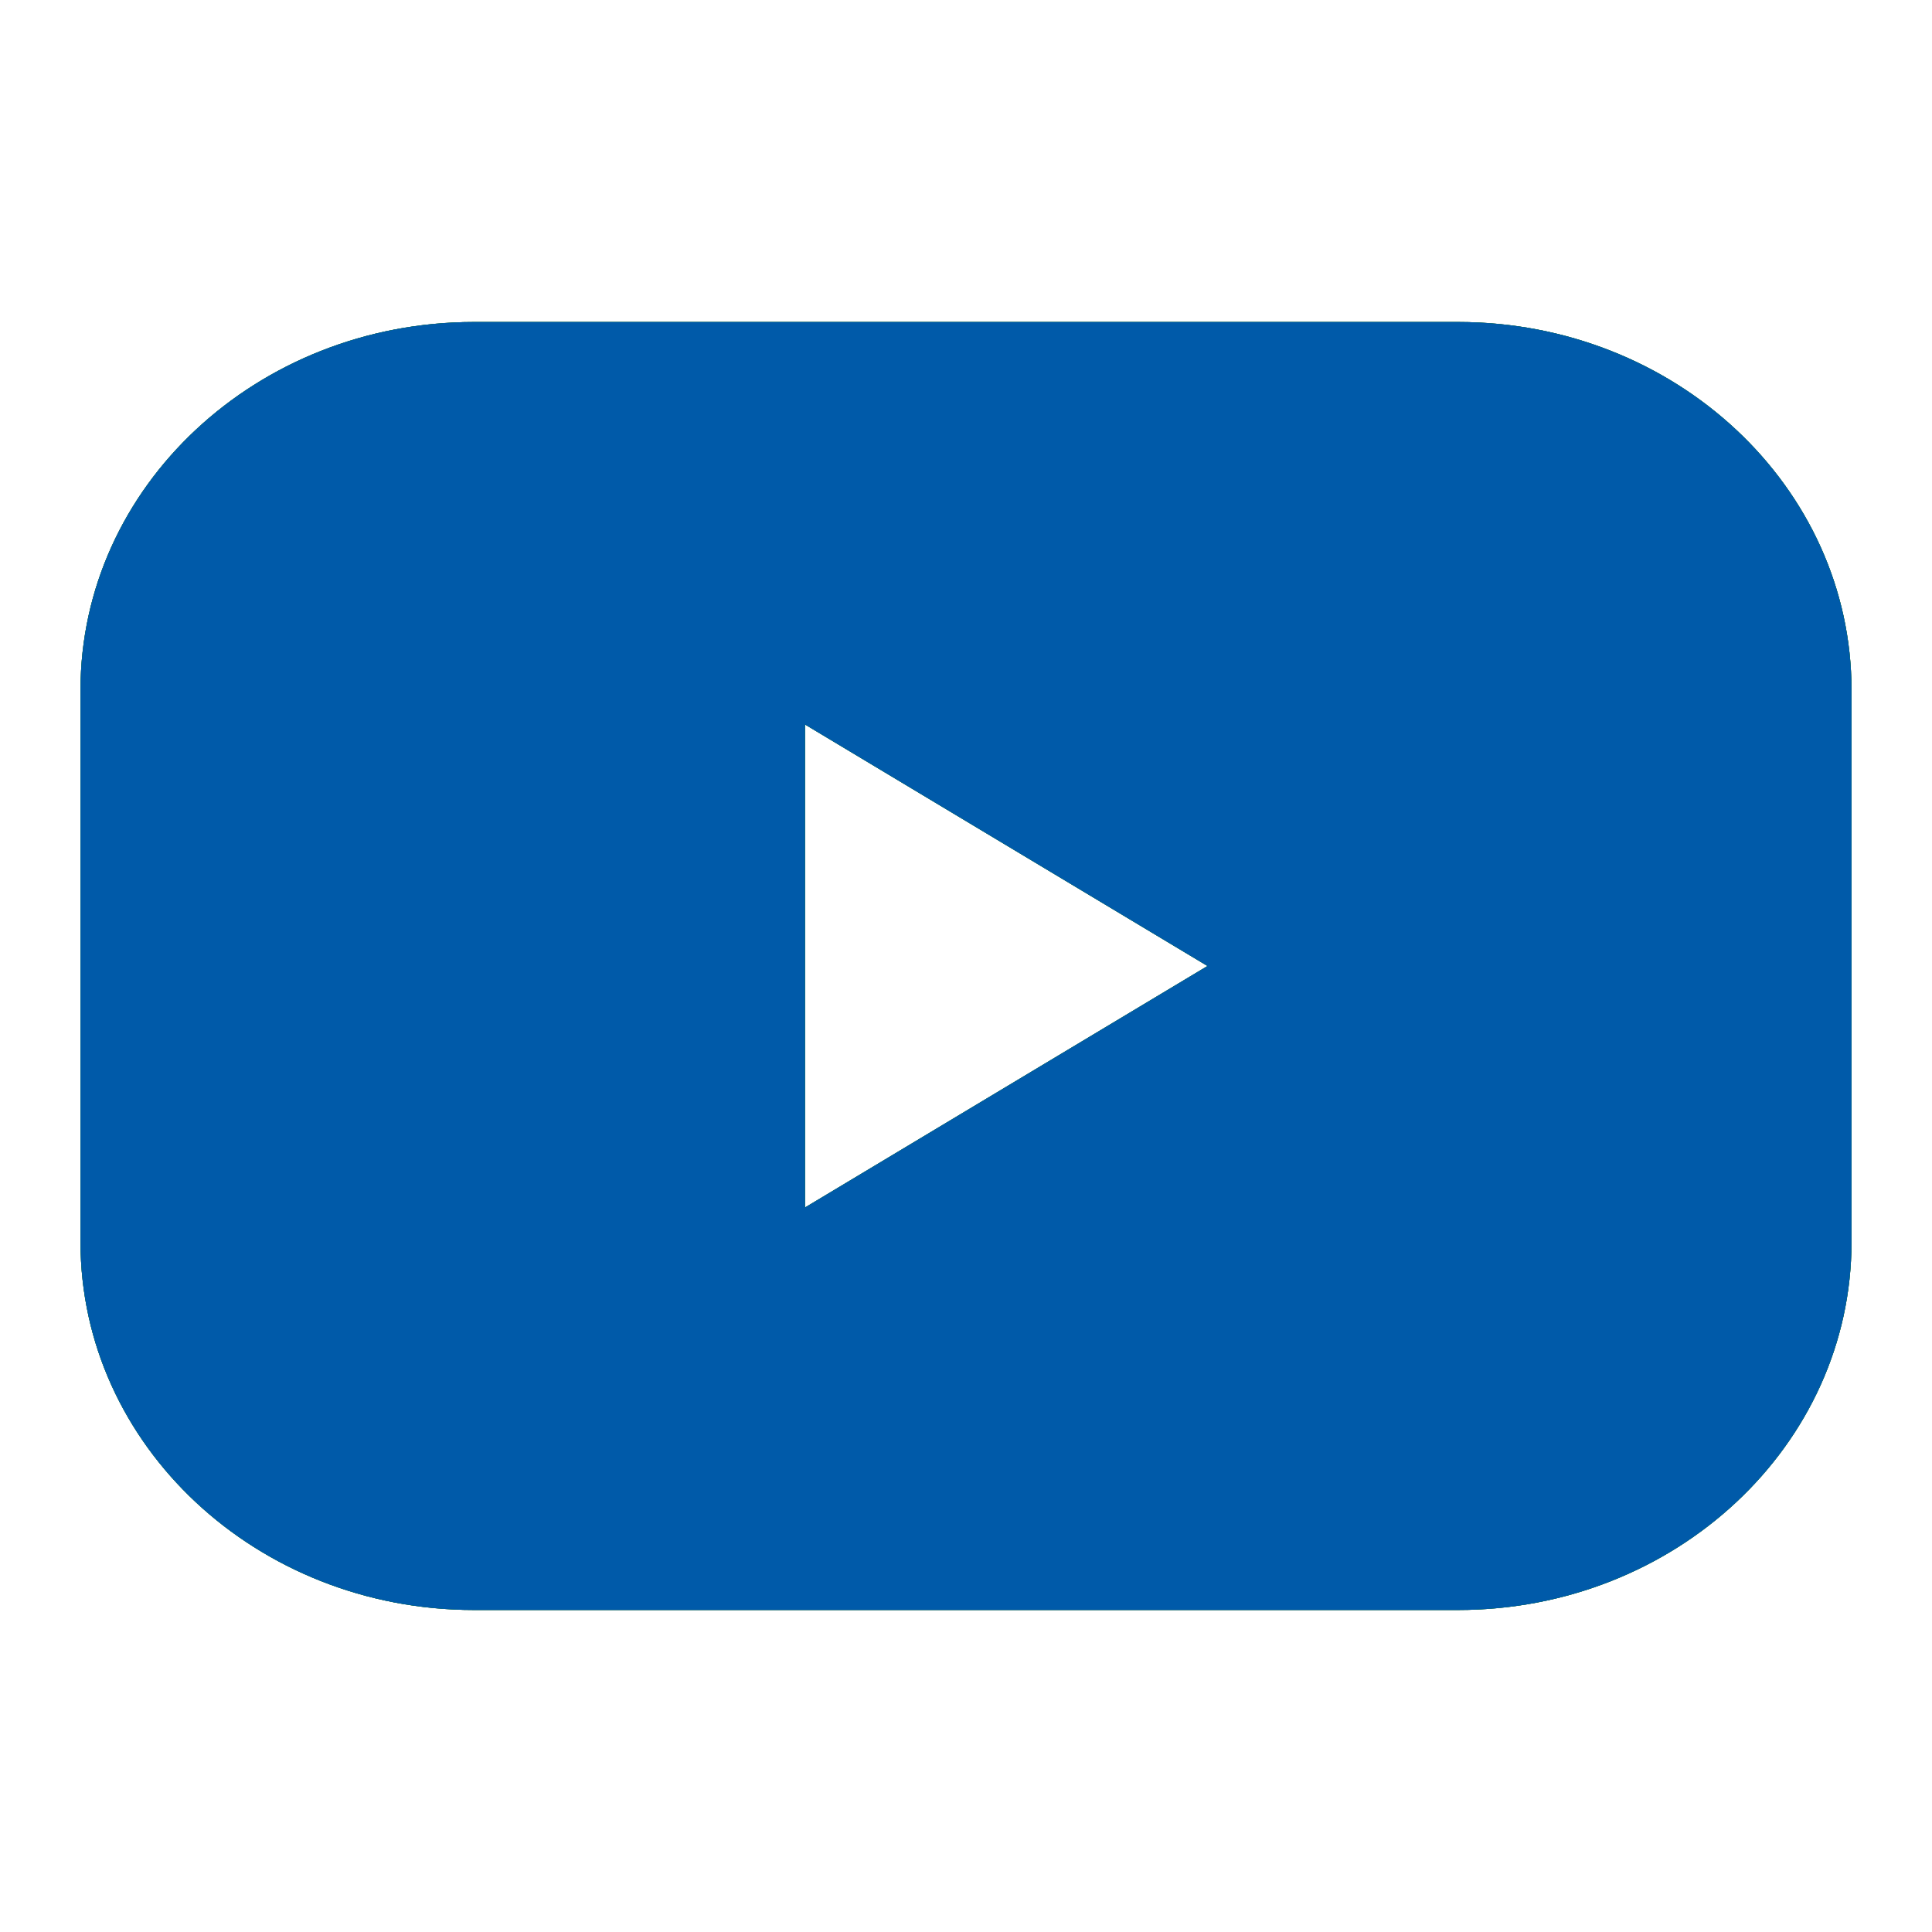 <?xml version="1.0" encoding="UTF-8"?>
<svg xmlns="http://www.w3.org/2000/svg" width="24" height="24" viewBox="0 0 24 24" fill="none">
  <g clip-path="url(#clip0_7892_5561)">
    <path fill-rule="evenodd" clip-rule="evenodd" d="M5.889 4H18.111C20.811 4 23 6.047 23 8.571V15.429C23 17.953 20.811 20 18.111 20H5.889C3.189 20 1 17.953 1 15.429V8.571C1 6.047 3.189 4 5.889 4ZM15 12L10 9V15L15 12Z" fill="black"></path>
    <path fill-rule="evenodd" clip-rule="evenodd" d="M5.889 4H18.111C20.811 4 23 6.047 23 8.571V15.429C23 17.953 20.811 20 18.111 20H5.889C3.189 20 1 17.953 1 15.429V8.571C1 6.047 3.189 4 5.889 4ZM15 12L10 9V15L15 12Z" fill="#13A538"></path>
    <path fill-rule="evenodd" clip-rule="evenodd" d="M5.889 4H18.111C20.811 4 23 6.047 23 8.571V15.429C23 17.953 20.811 20 18.111 20H5.889C3.189 20 1 17.953 1 15.429V8.571C1 6.047 3.189 4 5.889 4ZM15 12L10 9V15L15 12Z" fill="#005AA9"></path>
  </g>
  <defs>
    <clipPath id="clip0_7892_5561">
      <rect width="24" height="24" fill="white"></rect>
    </clipPath>
  </defs>
</svg>
